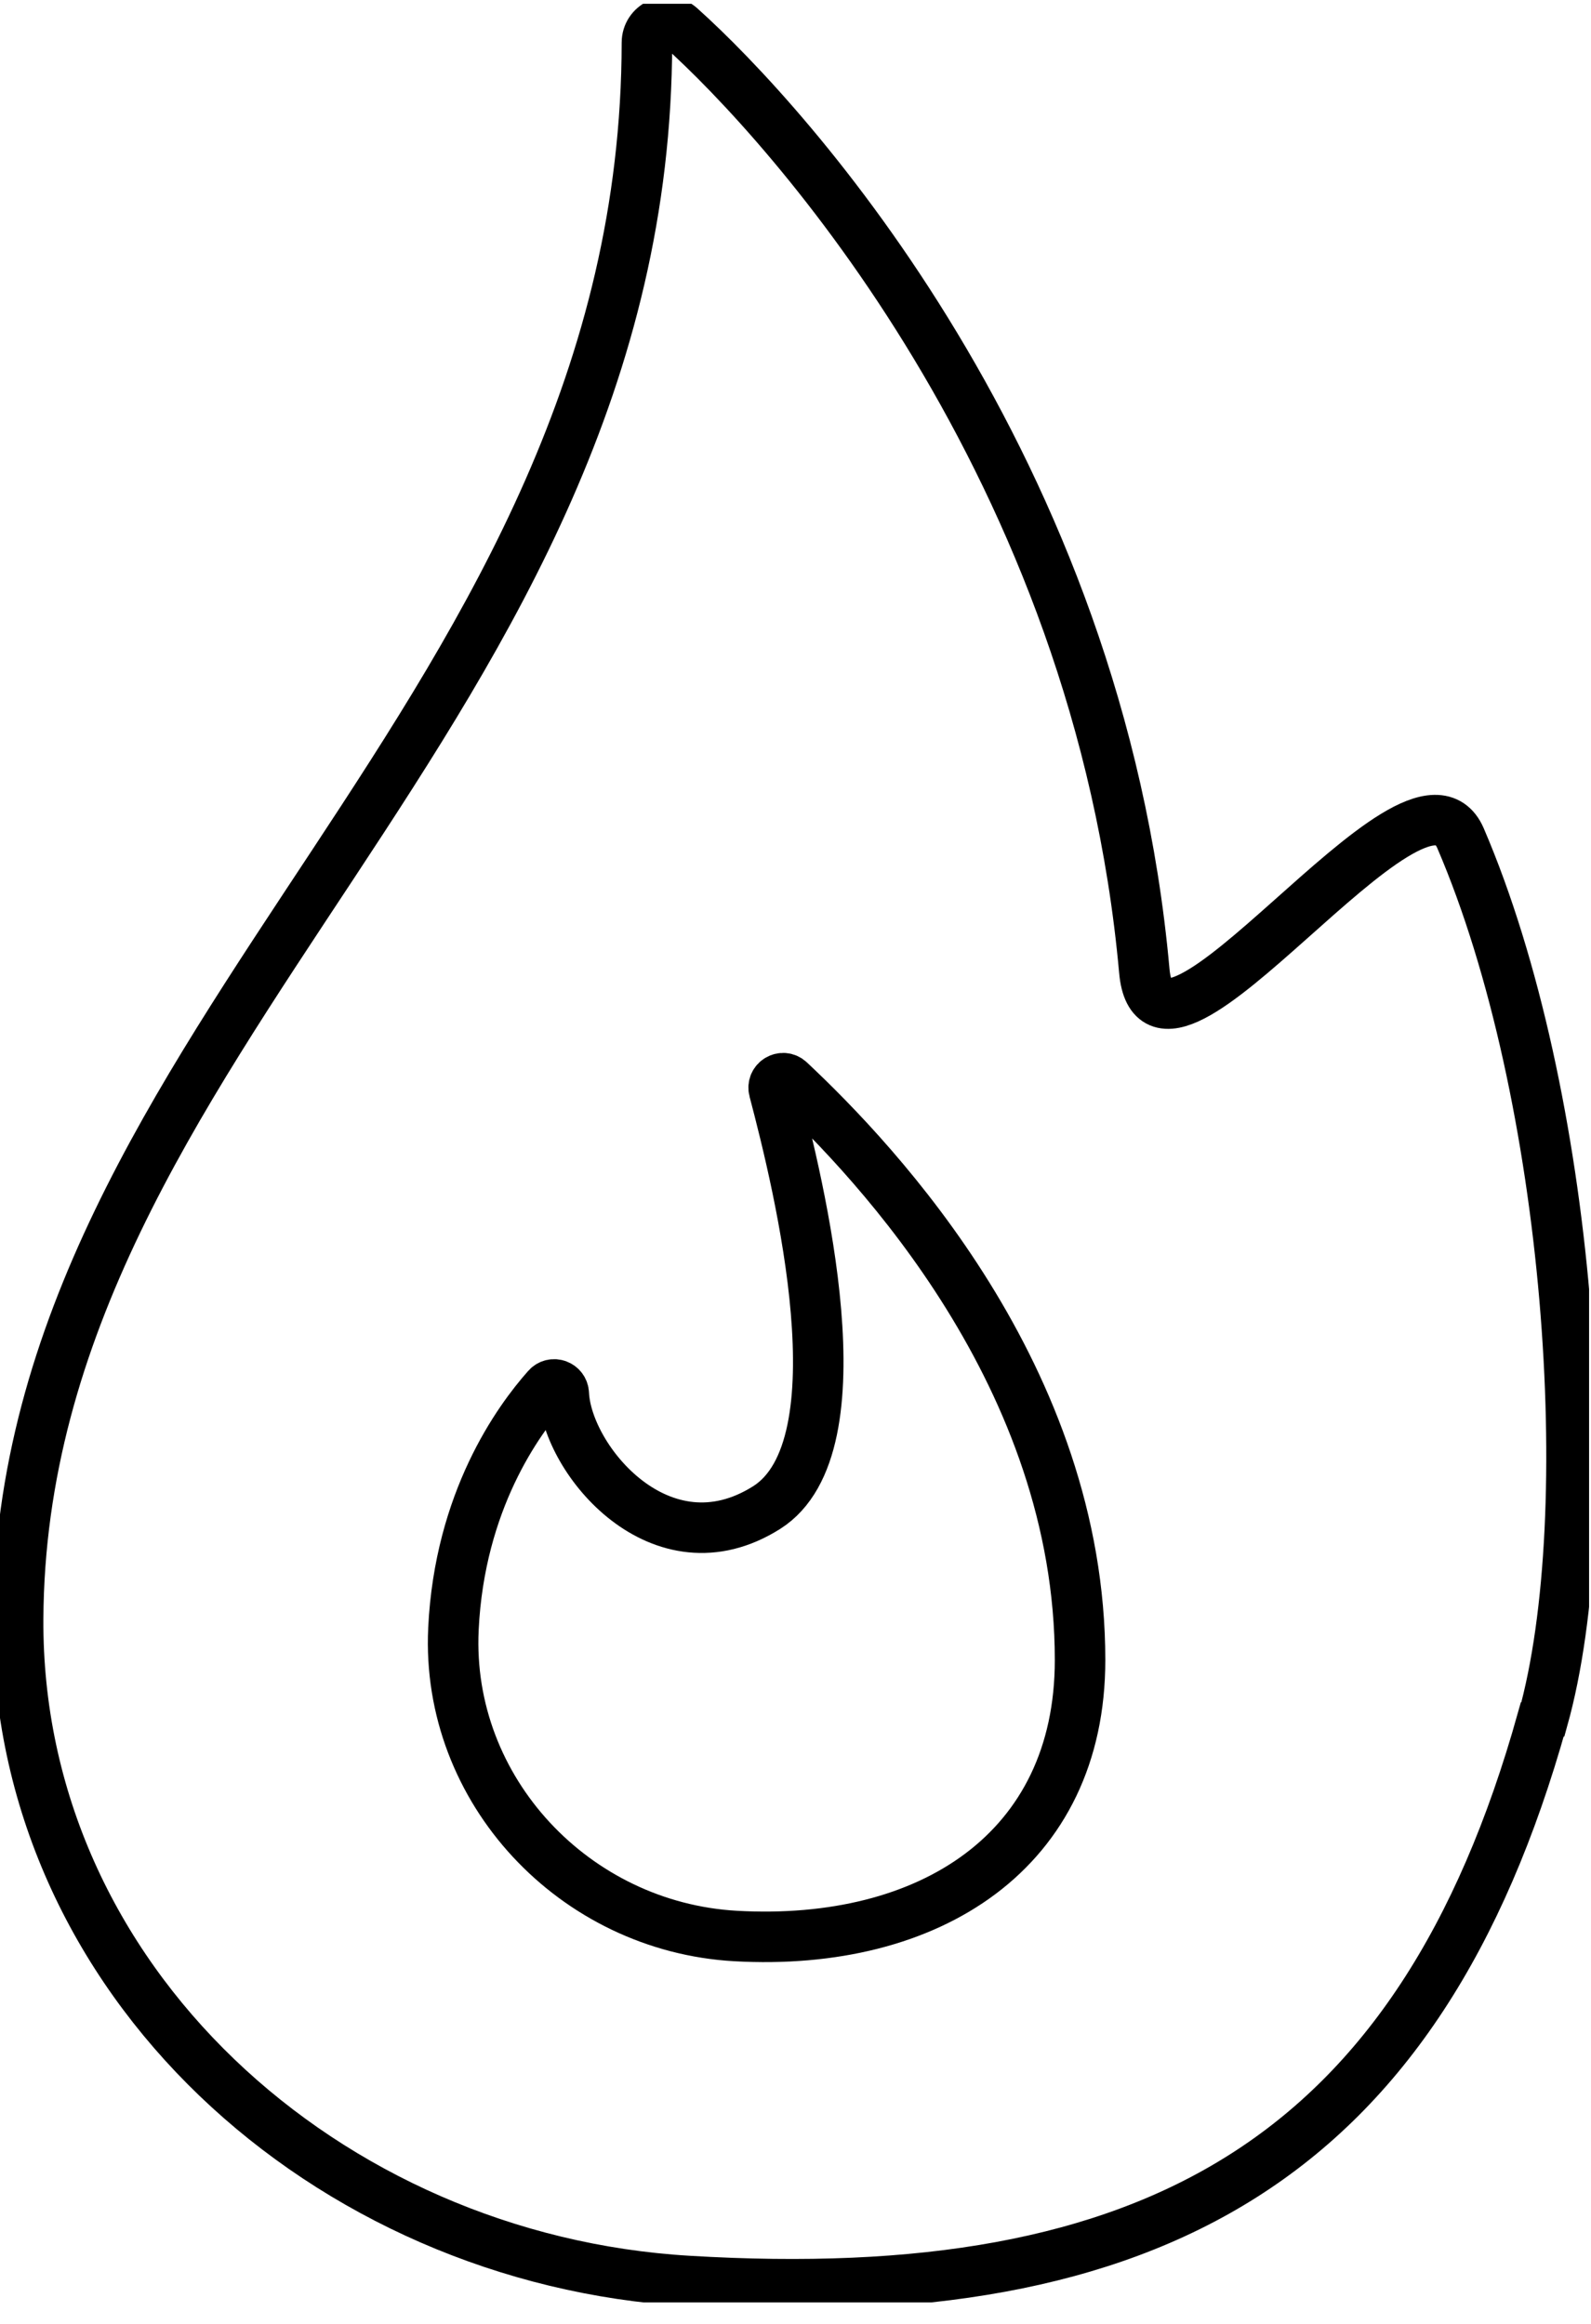 <svg width="63" height="92" viewBox="0 0 63 92" fill="none" xmlns="http://www.w3.org/2000/svg">
<g clip-path="url(#clip0_4_357)">
<path d="M61.069 68.077C56.195 85.5 45.658 91.409 27.242 90.302C12.952 89.454 0.632 78.413 0.718 64.08C0.848 41.064 25.574 28.198 25.617 1.688C25.617 0.998 26.422 0.61 26.94 1.07C31.195 4.88 43.516 18.479 45.312 38.433C45.816 44.112 56.066 29.089 57.834 33.186C62.19 43.321 63.369 59.94 61.097 68.062L61.069 68.077Z" stroke="black" stroke-width="2" stroke-miterlimit="10"/>
<path d="M17.955 64.497C17.653 70.88 22.757 76.285 29.125 76.645C36.802 77.076 42.768 73.281 42.768 65.719C42.768 54.563 34.761 46.067 31.267 42.789C30.994 42.53 30.549 42.789 30.649 43.163C31.641 46.929 34.186 57.251 30.362 59.681C26.178 62.326 22.44 57.783 22.325 55.181C22.311 54.836 21.894 54.678 21.664 54.937C20.514 56.231 18.2 59.422 17.955 64.483V64.497Z" stroke="black" stroke-width="2" stroke-miterlimit="10"/>
</g>
<defs>
<clipPath id="clip0_4_357">
<rect width="62.924" height="91" fill="white" transform="translate(0 0.15)"/>
</clipPath>
</defs>
</svg>
